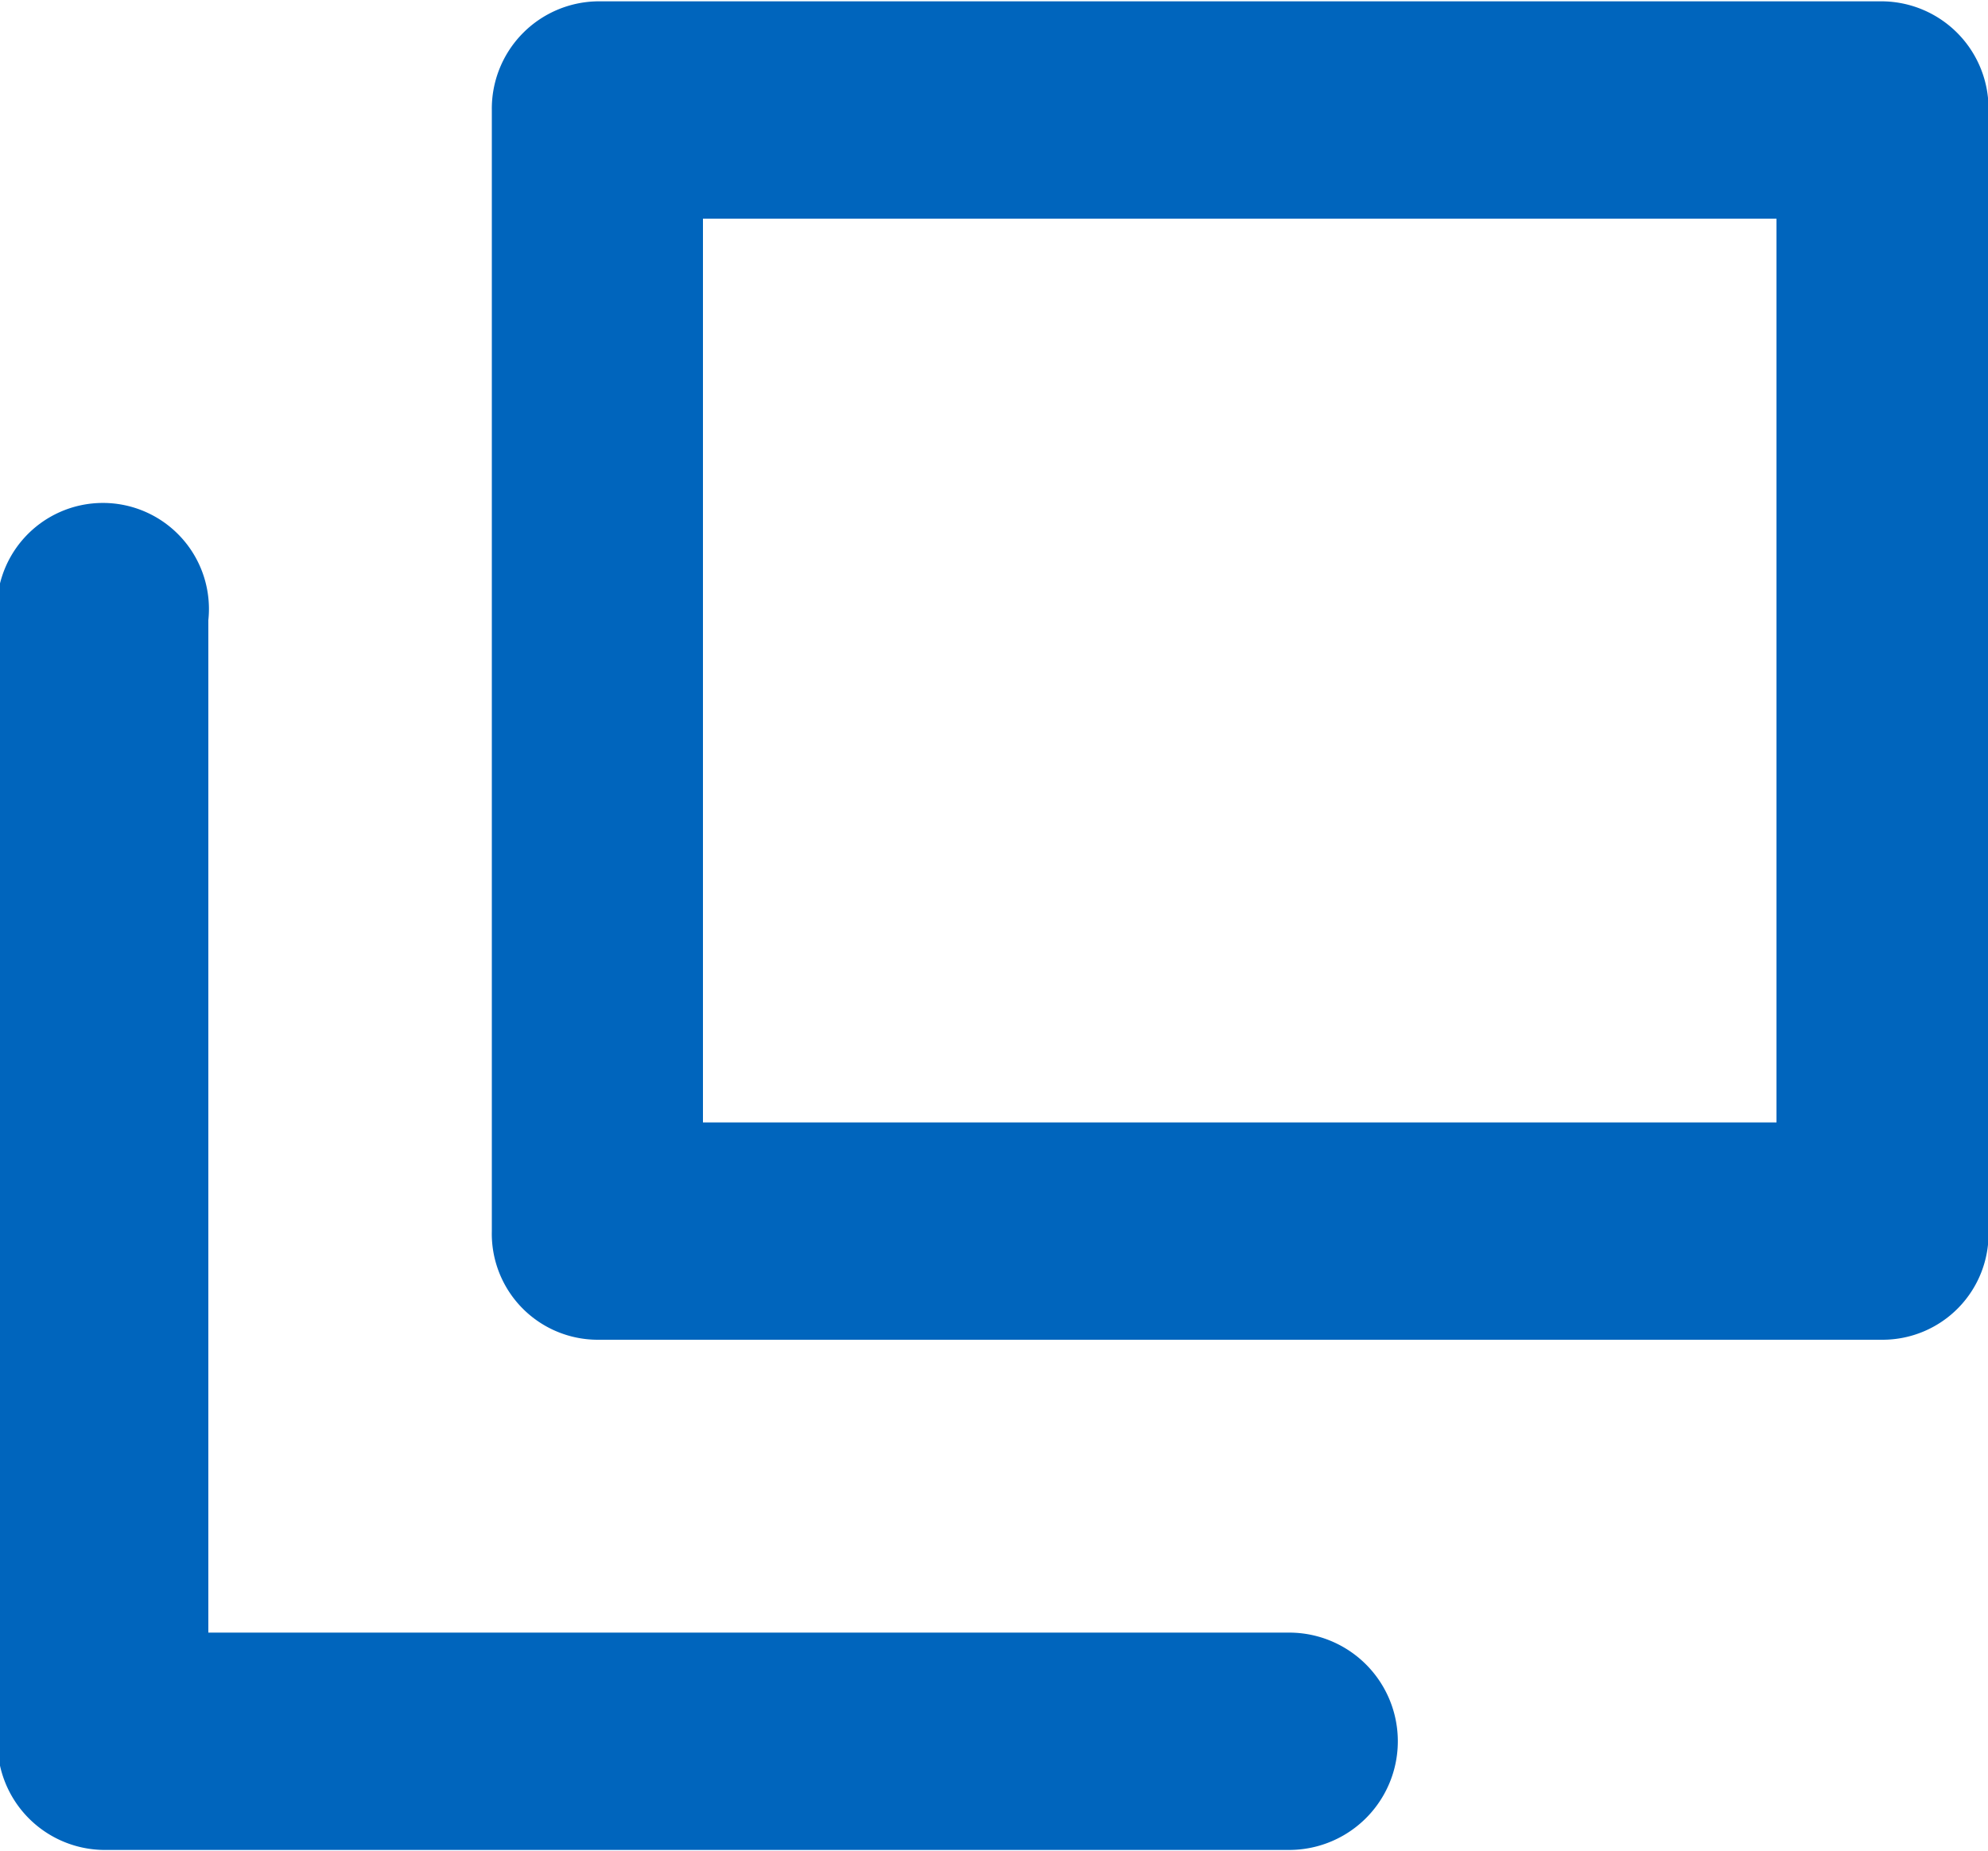 <svg xmlns="http://www.w3.org/2000/svg" width="15" height="13.97" viewBox="0 0 15 13.97"><path data-name="シェイプ 2" d="M14.204 10.11H4.511a.8.8 0 01-.8-.82V.83a.81.81 0 01.8-.82h9.693a.81.81 0 01.8.82v8.46a.8.8 0 01-.8.82zm-8.9-1.64h8.1V1.65h-8.1v6.82zm4.424 5.49H.781a.811.811 0 01-.8-.82V4.68a.8.8 0 111.591 0v7.64h8.152a.82.82 0 01.006 1.64z" fill="#0065bd" fill-rule="evenodd"/></svg>